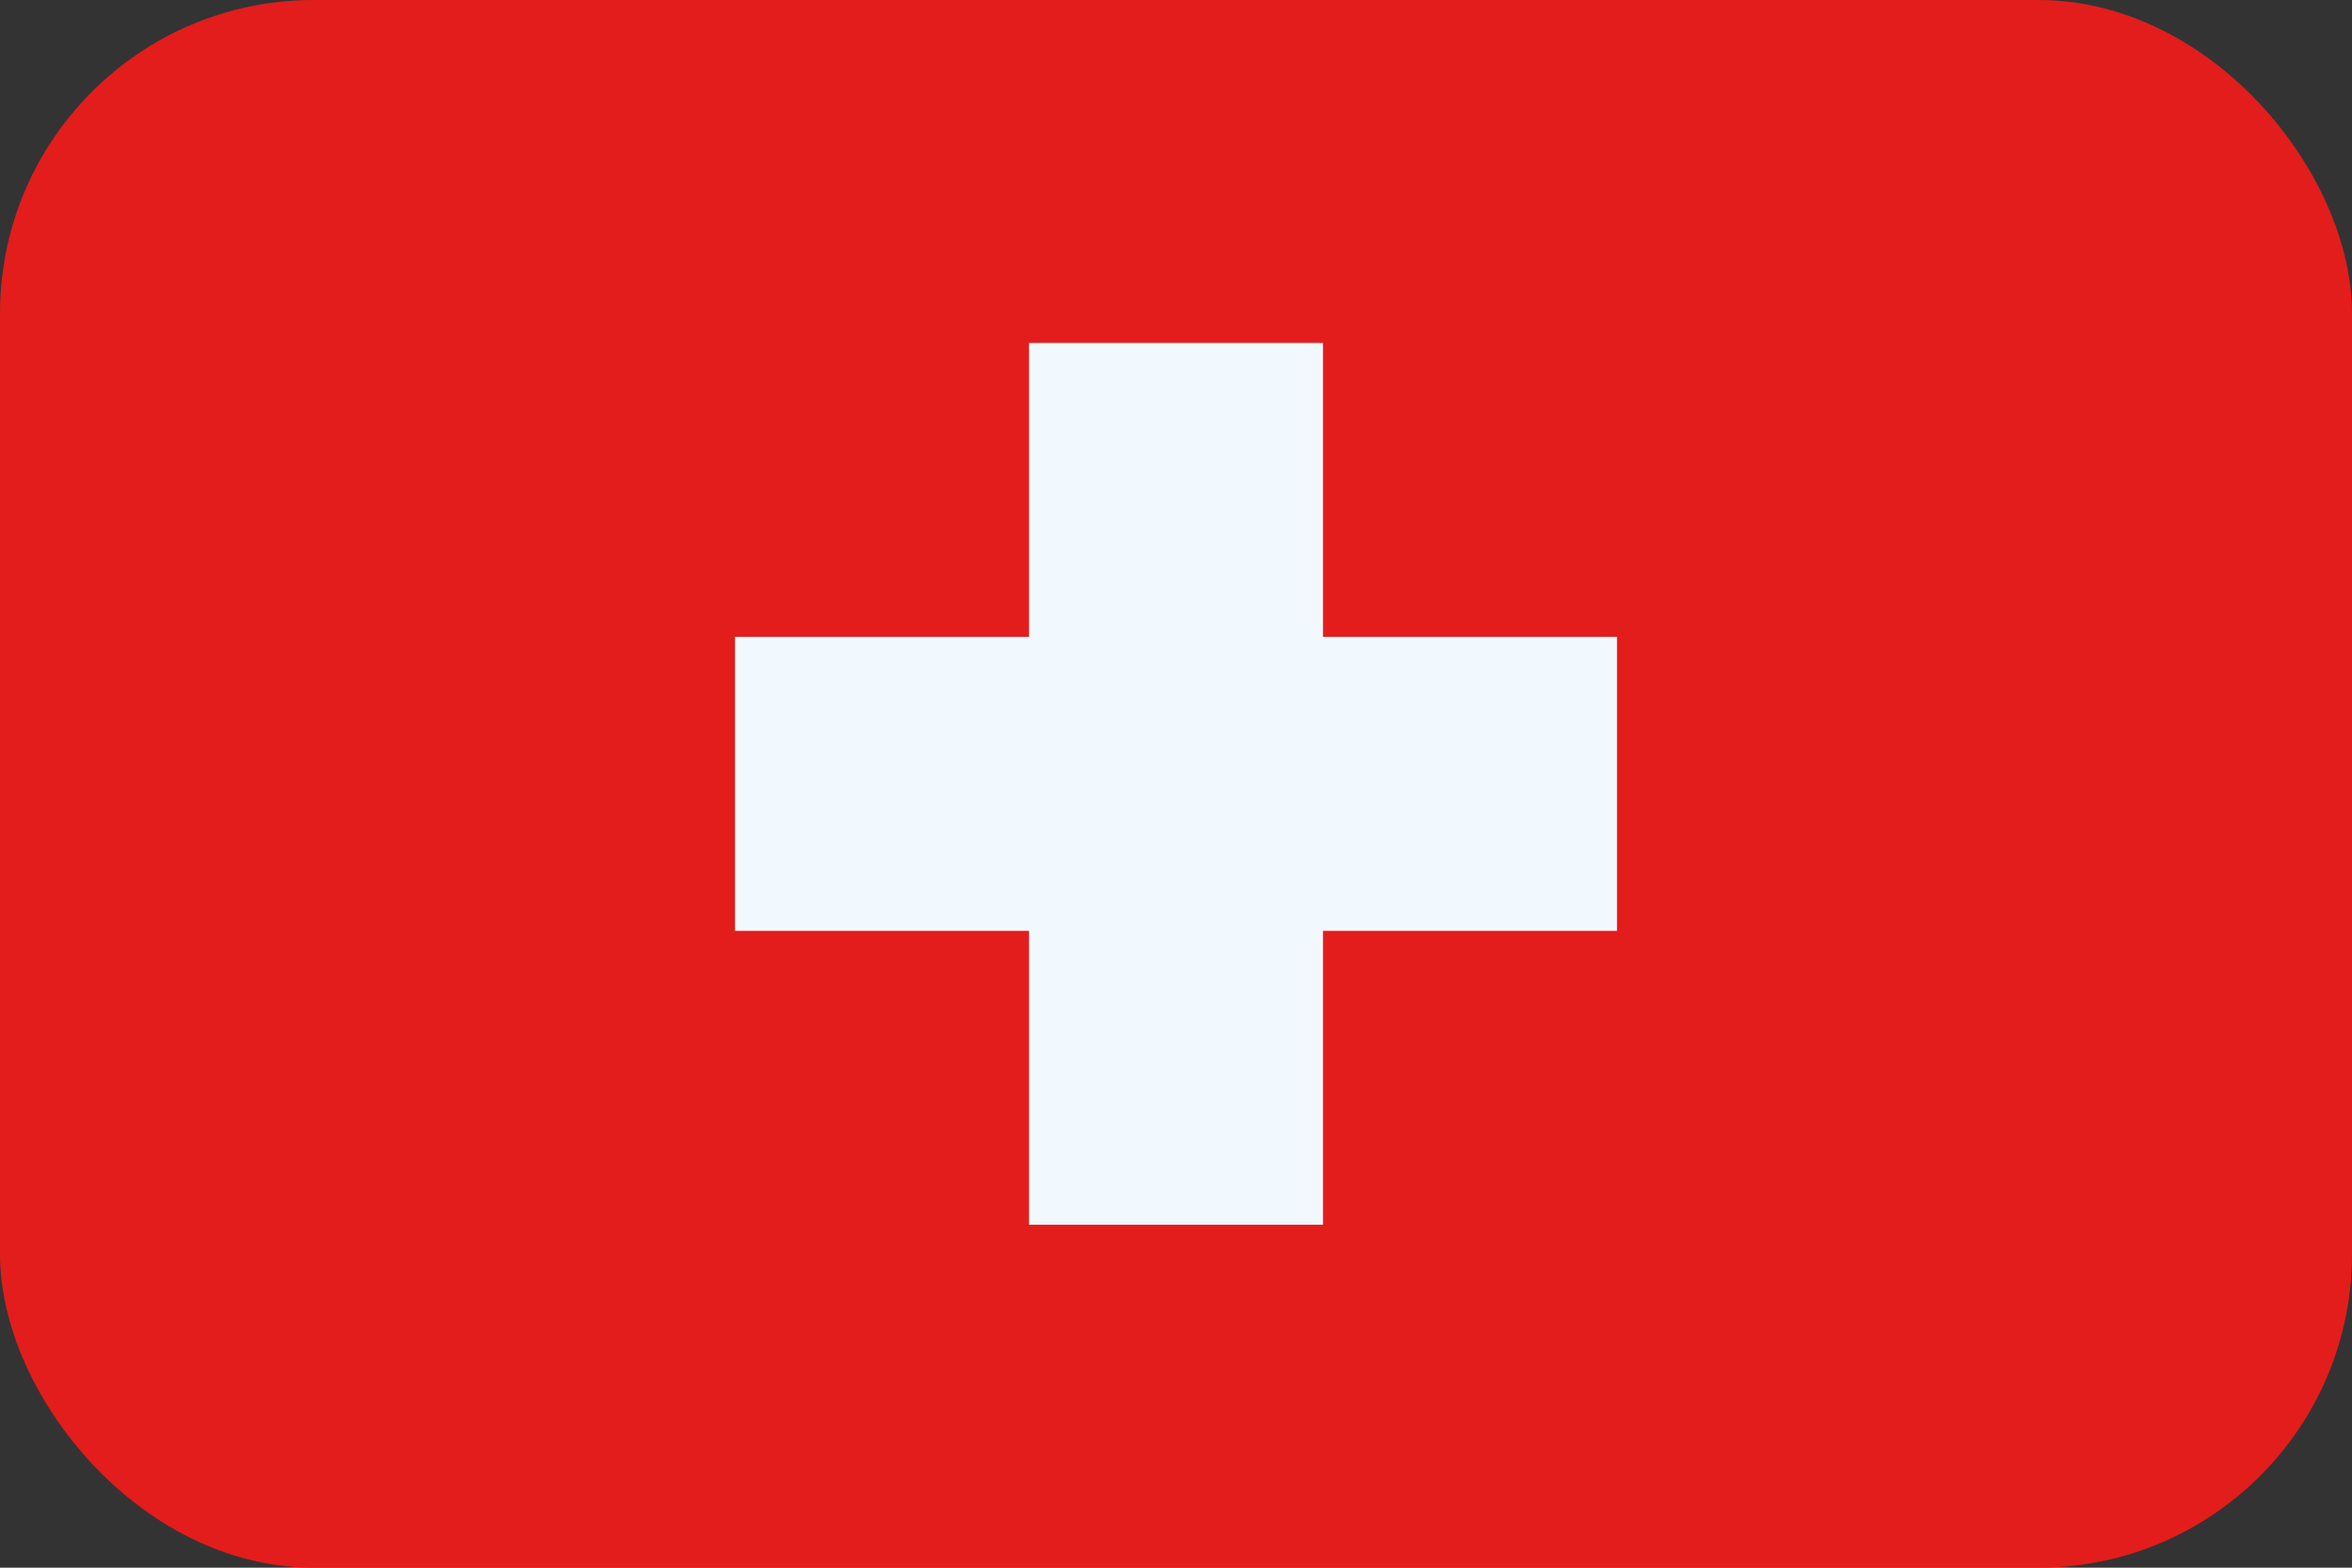 <svg width="30" height="20" fill="none" xmlns="http://www.w3.org/2000/svg"><rect width="100%" height="100%" fill="#333333" stroke="none"/><g clip-path="url('#clip0_96_11149')" fill-rule="evenodd" clip-rule="evenodd"><path d="M0-1.25v22.5h30v-22.5H0Z" fill="#E31D1C"/><path d="M16.875 4.375h-3.75v3.75h-3.75v3.75h3.75v3.75h3.75v-3.75h3.75v-3.75h-3.75v-3.75Z" fill="#F1F9FF"/></g><defs><clipPath id="clip0_96_11149"><rect width="30" height="20" rx="4" fill="#fff"/></clipPath></defs></svg>